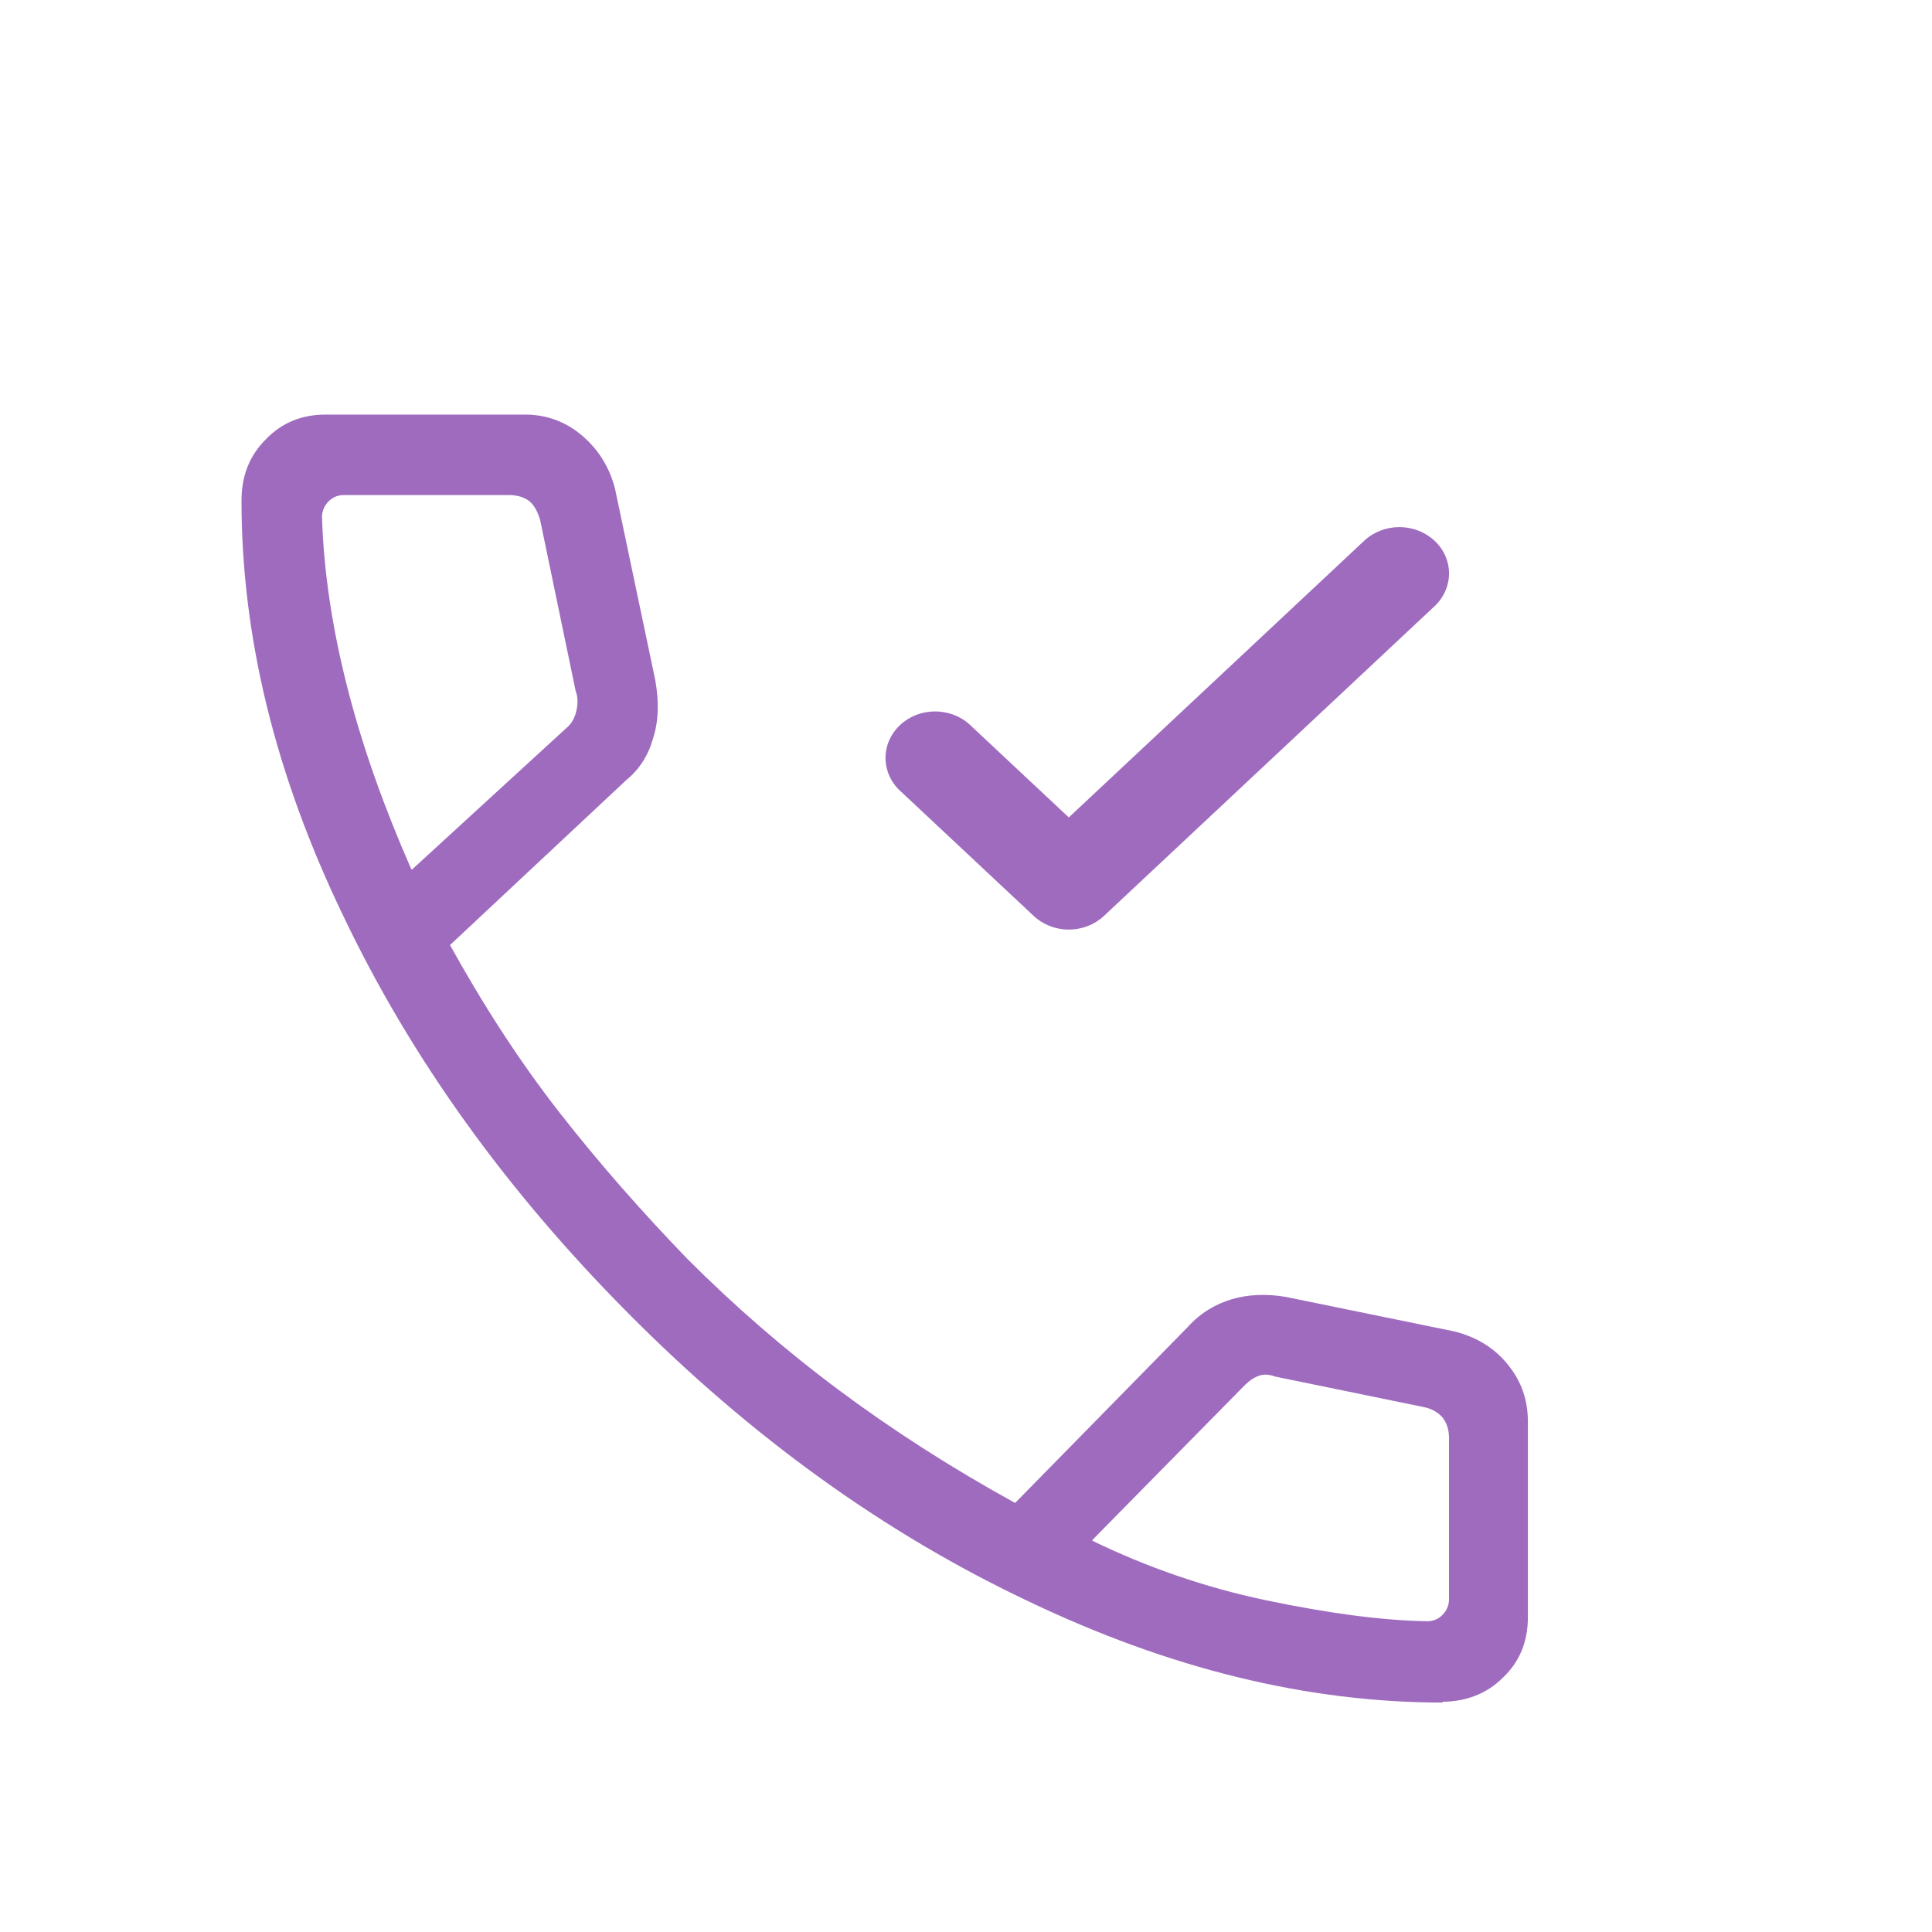 <svg width="52" height="52" viewBox="0 0 52 52" fill="none" xmlns="http://www.w3.org/2000/svg">
<path d="M38.848 45.825C35.187 45.825 31.46 44.915 27.625 43.073C23.79 41.253 20.215 38.675 16.922 35.36C13.628 32.045 11.072 28.491 9.252 24.678C7.41 20.865 6.5 17.138 6.5 13.476C6.5 12.805 6.717 12.263 7.15 11.83C7.583 11.375 8.125 11.158 8.775 11.158H14.127C14.712 11.158 15.232 11.353 15.665 11.722C16.098 12.09 16.402 12.566 16.553 13.152L17.637 18.308C17.745 18.915 17.723 19.435 17.572 19.89C17.442 20.345 17.203 20.713 16.857 20.995L12.112 25.436C13 27.04 13.975 28.556 15.058 29.943C16.142 31.33 17.29 32.63 18.503 33.886C19.76 35.143 21.103 36.313 22.555 37.397C24.007 38.48 25.588 39.498 27.322 40.452L31.958 35.728C32.305 35.338 32.717 35.1 33.15 34.97C33.583 34.84 34.082 34.818 34.602 34.905L39.152 35.837C39.737 35.988 40.213 36.27 40.582 36.725C40.95 37.18 41.123 37.678 41.123 38.263V43.528C41.123 44.178 40.907 44.72 40.452 45.153C40.018 45.587 39.455 45.803 38.805 45.803L38.848 45.825ZM11.093 23.4L15.253 19.587C15.383 19.478 15.47 19.326 15.513 19.131C15.557 18.936 15.557 18.763 15.492 18.59L14.538 13.996C14.473 13.78 14.387 13.607 14.257 13.498C14.127 13.39 13.932 13.325 13.715 13.325H9.252C9.078 13.325 8.948 13.39 8.84 13.498C8.732 13.607 8.667 13.758 8.667 13.91C8.71 15.383 8.948 16.943 9.36 18.547C9.772 20.15 10.357 21.775 11.072 23.4H11.093ZM29.402 41.47C30.875 42.185 32.435 42.727 34.082 43.073C35.75 43.42 37.18 43.615 38.415 43.636C38.588 43.636 38.718 43.572 38.827 43.463C38.935 43.355 39 43.203 39 43.051V38.697C39 38.48 38.935 38.285 38.827 38.155C38.718 38.025 38.545 37.916 38.328 37.873L34.32 37.05C34.147 36.985 33.995 36.985 33.887 37.028C33.757 37.072 33.627 37.158 33.497 37.288L29.402 41.448V41.47Z" fill="#9F6BBF"/>
<path fill-rule="evenodd" clip-rule="evenodd" d="M38.607 14.55C38.732 14.666 38.831 14.804 38.898 14.956C38.966 15.108 39.001 15.271 39.001 15.435C39.001 15.6 38.966 15.762 38.898 15.914C38.831 16.066 38.732 16.204 38.607 16.32L29.711 24.654C29.46 24.888 29.121 25.02 28.767 25.02C28.413 25.02 28.074 24.888 27.824 24.654L24.265 21.32C24.132 21.206 24.026 21.068 23.952 20.914C23.878 20.76 23.838 20.594 23.834 20.426C23.831 20.257 23.863 20.09 23.93 19.933C23.998 19.777 24.098 19.635 24.225 19.515C24.352 19.396 24.504 19.302 24.671 19.239C24.838 19.176 25.017 19.146 25.197 19.149C25.377 19.153 25.554 19.19 25.718 19.259C25.882 19.329 26.03 19.428 26.152 19.552L28.767 22.001L36.72 14.552C36.971 14.318 37.31 14.187 37.664 14.187C38.018 14.187 38.357 14.318 38.607 14.552" fill="#9F6BBF"/>
</svg>
